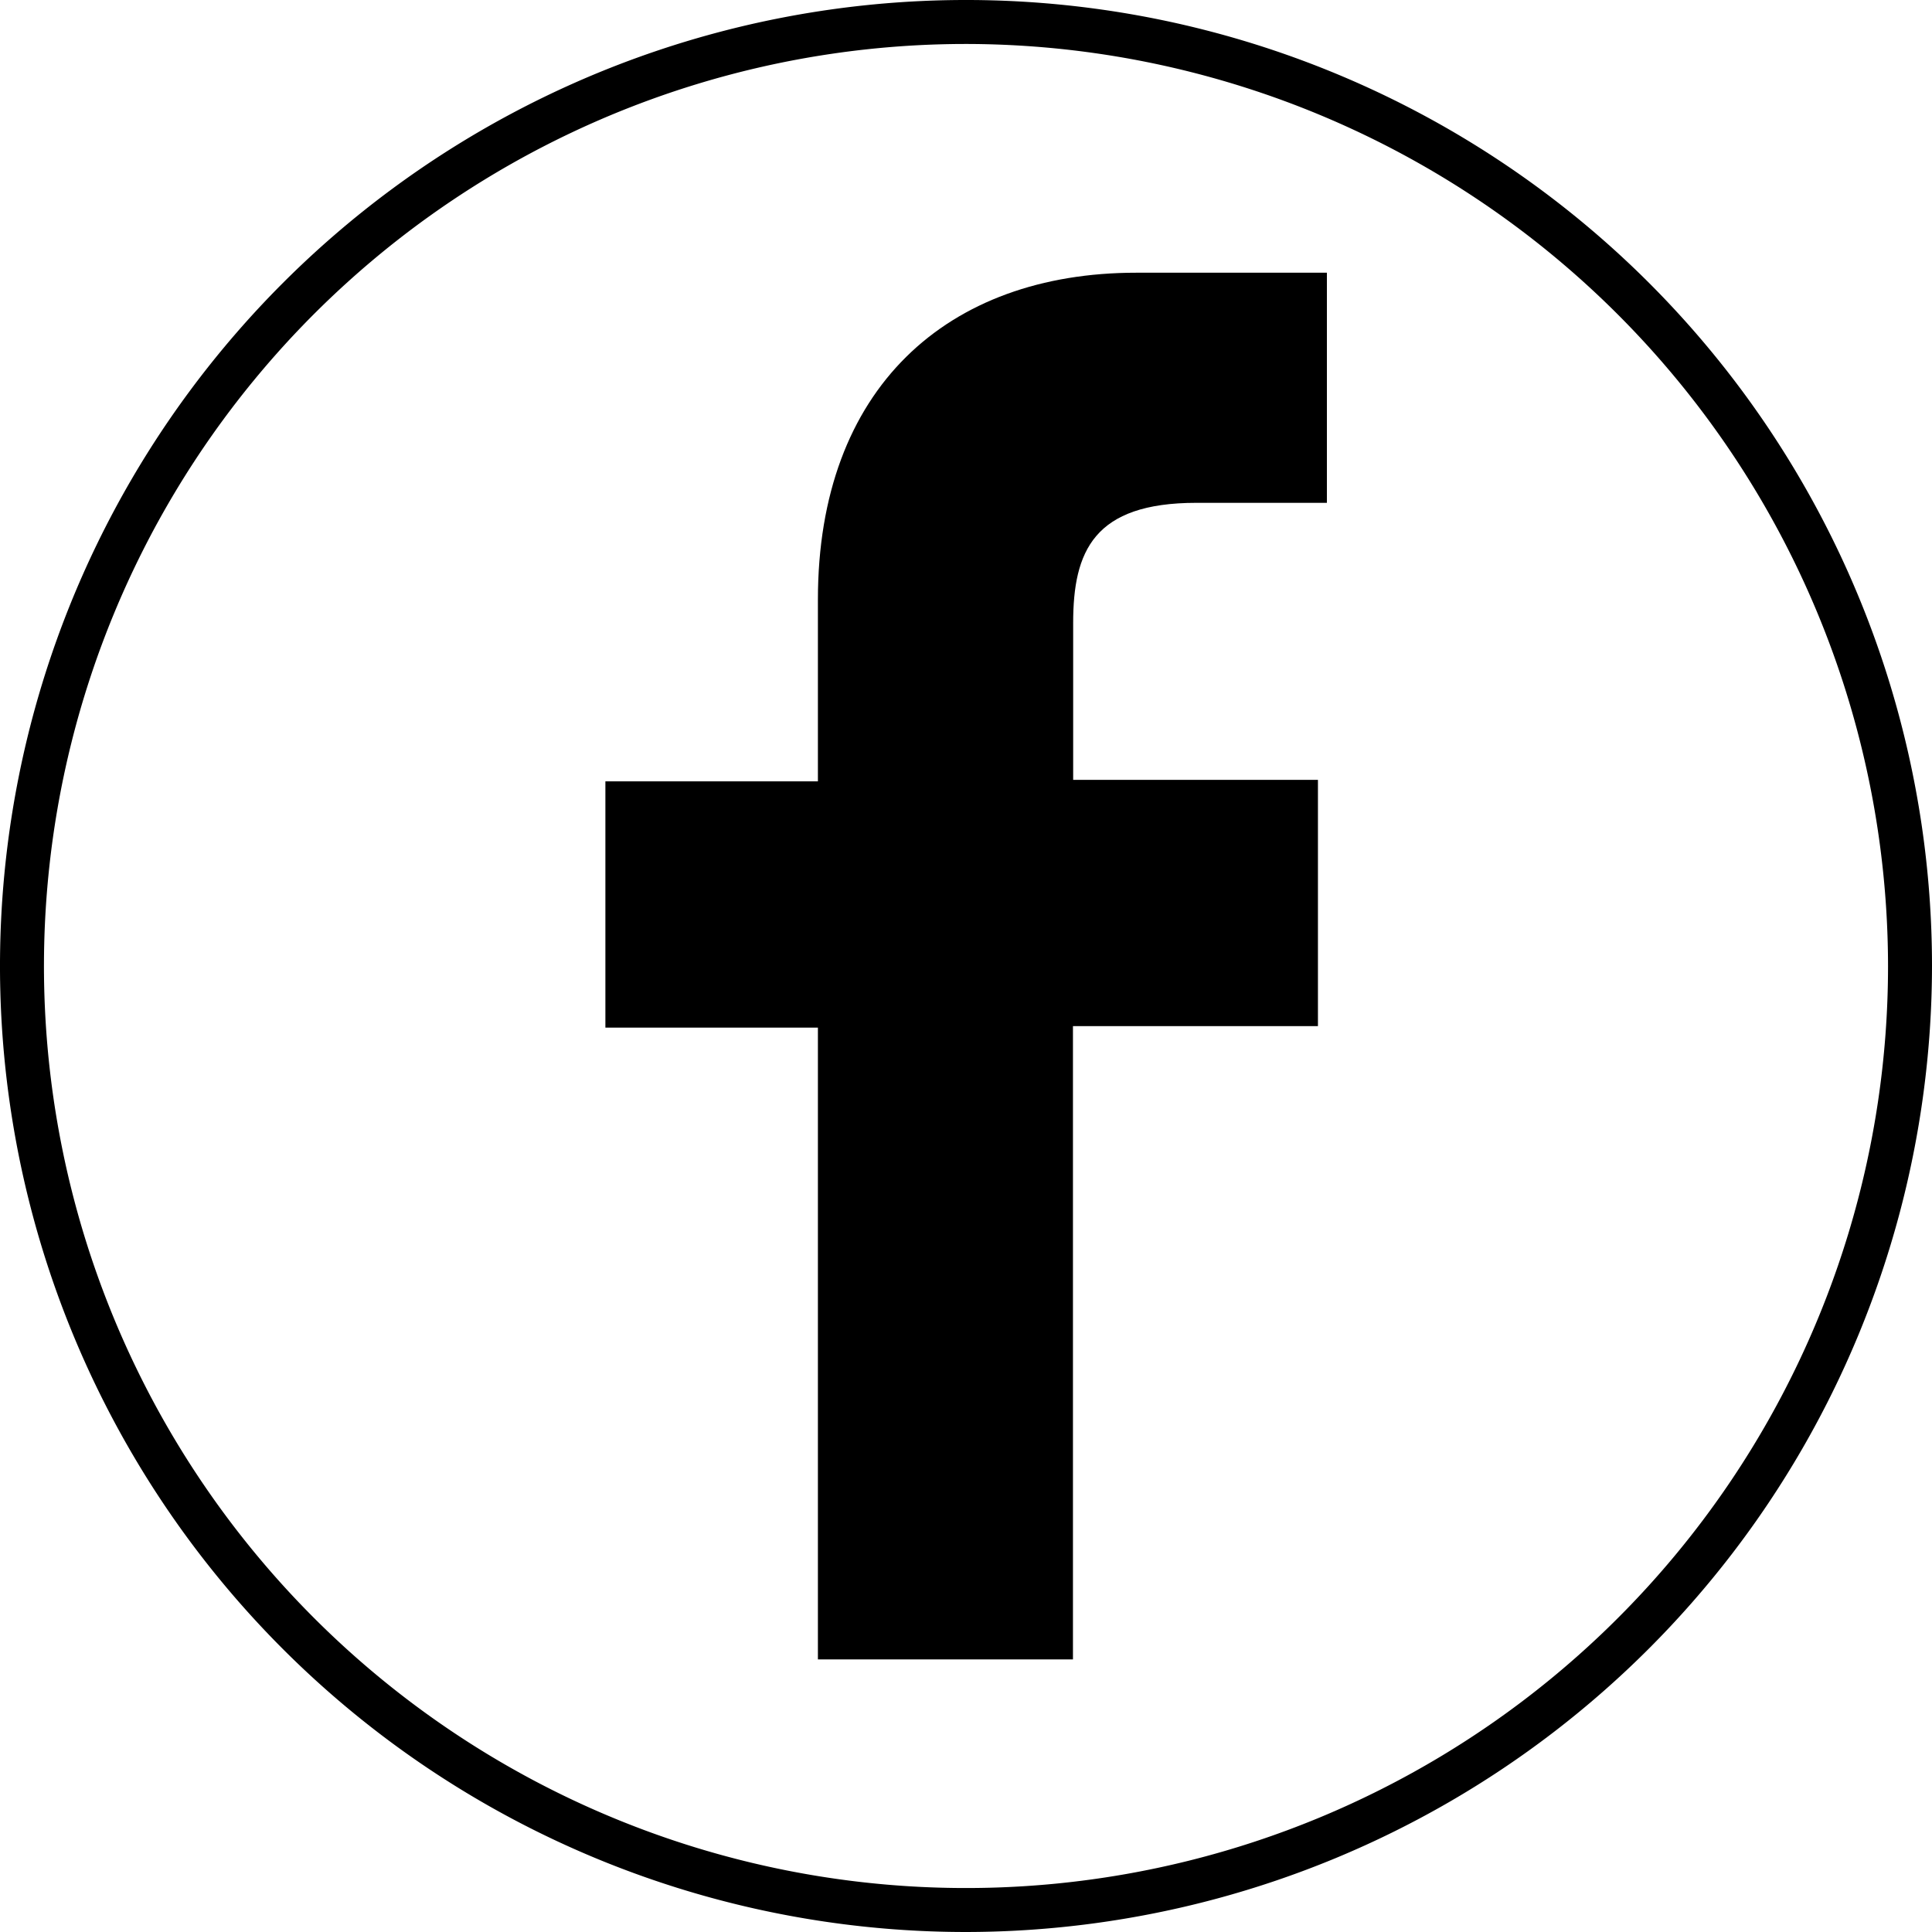 <svg xmlns="http://www.w3.org/2000/svg" width="47.018" height="47.019" viewBox="0 0 47.018 47.019"><path d="M550.631,164.6v4.423h-5.172v5.993h5.172v15.376h6.207V174.98H562.8v-5.993h-5.957v-3.817c0-1.747.5-2.925,3-2.925h3.175v-5.6h-4.638C553.771,156.644,550.631,159.462,550.631,164.6Z" transform="translate(-530.726 -150.008)"/><path d="M550.441,195.318a23.509,23.509,0,1,1,23.51-23.509A23.535,23.535,0,0,1,550.441,195.318Zm0-45.948a22.439,22.439,0,1,0,22.44,22.439A22.464,22.464,0,0,0,550.441,149.37Z" transform="translate(-526.933 -148.3)"/></svg>